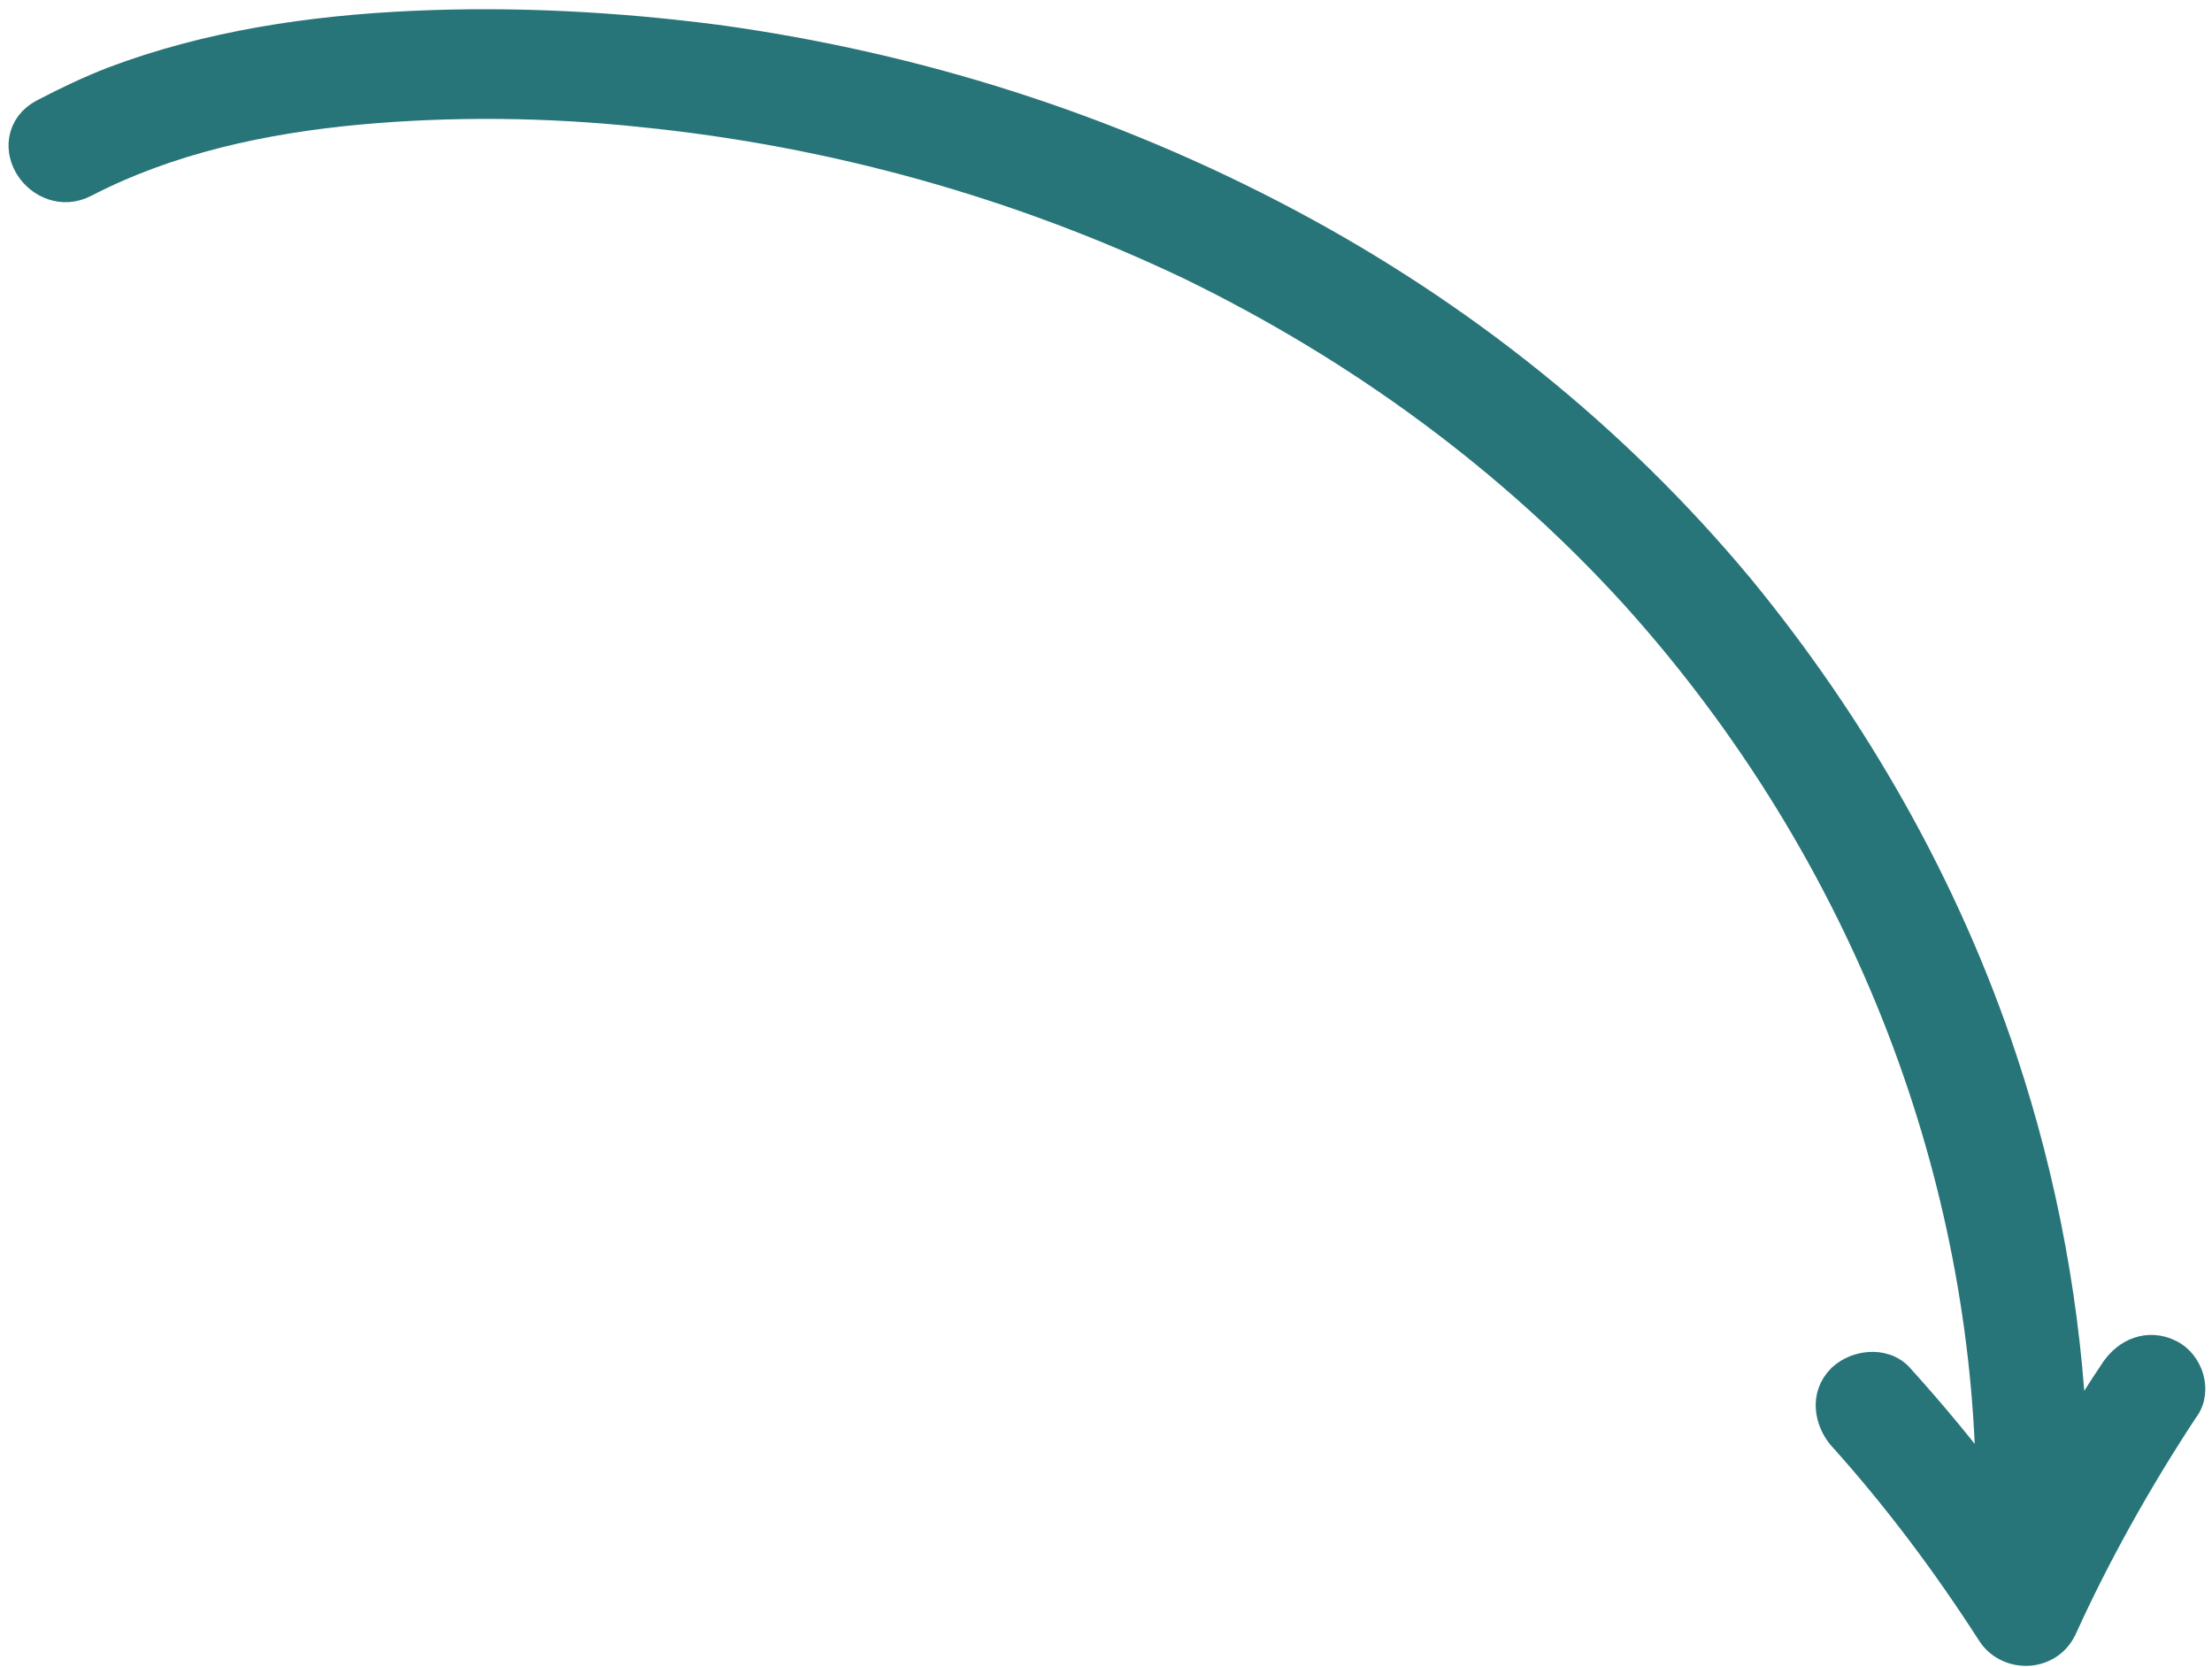 <svg width="73" height="55" viewBox="0 0 73 55" fill="none" xmlns="http://www.w3.org/2000/svg">
    <path d="M69.84 45.2L69.84 45.2L69.832 45.21C69.313 45.973 68.836 46.748 68.381 47.536C68.204 43.29 67.424 39.042 66.071 34.974C64.185 29.293 61.181 24.026 57.382 19.399L57.379 19.397C53.238 14.425 48.179 10.396 42.497 7.374L42.497 7.374C36.571 4.224 30.212 2.216 23.641 1.314L23.641 1.314L23.637 1.314C20.36 0.891 17.005 0.705 13.644 0.857C10.286 1.01 6.9 1.502 3.729 2.703L3.729 2.703L3.724 2.705C2.967 3.001 2.224 3.351 1.44 3.762C1.082 3.95 0.858 4.252 0.798 4.607C0.74 4.944 0.839 5.271 1.005 5.525C1.334 6.026 2.051 6.401 2.796 6.011C5.552 4.585 8.666 3.909 11.821 3.615C14.924 3.331 18.082 3.369 21.177 3.694L21.18 3.695C27.483 4.328 33.63 6.039 39.332 8.763C44.862 11.459 49.881 15.12 53.988 19.644C57.766 23.837 60.771 28.709 62.787 33.961C64.645 38.803 65.664 43.968 65.712 49.173C64.759 47.891 63.735 46.664 62.691 45.508C62.417 45.179 62.019 45.094 61.698 45.116C61.375 45.138 61.041 45.27 60.802 45.492L60.796 45.497L60.791 45.503C60.203 46.086 60.406 46.883 60.777 47.342L60.785 47.352L60.794 47.362C62.615 49.384 64.239 51.551 65.722 53.855C65.981 54.279 66.445 54.482 66.88 54.475C67.33 54.467 67.799 54.235 68.038 53.74L68.038 53.74L68.043 53.73C69.178 51.23 70.547 48.8 72.051 46.511C72.312 46.186 72.317 45.781 72.226 45.474C72.133 45.165 71.913 44.847 71.576 44.691C71.248 44.53 70.901 44.514 70.584 44.623C70.274 44.73 70.023 44.945 69.84 45.2Z" fill="#287579" stroke="#287579"/>
</svg>

